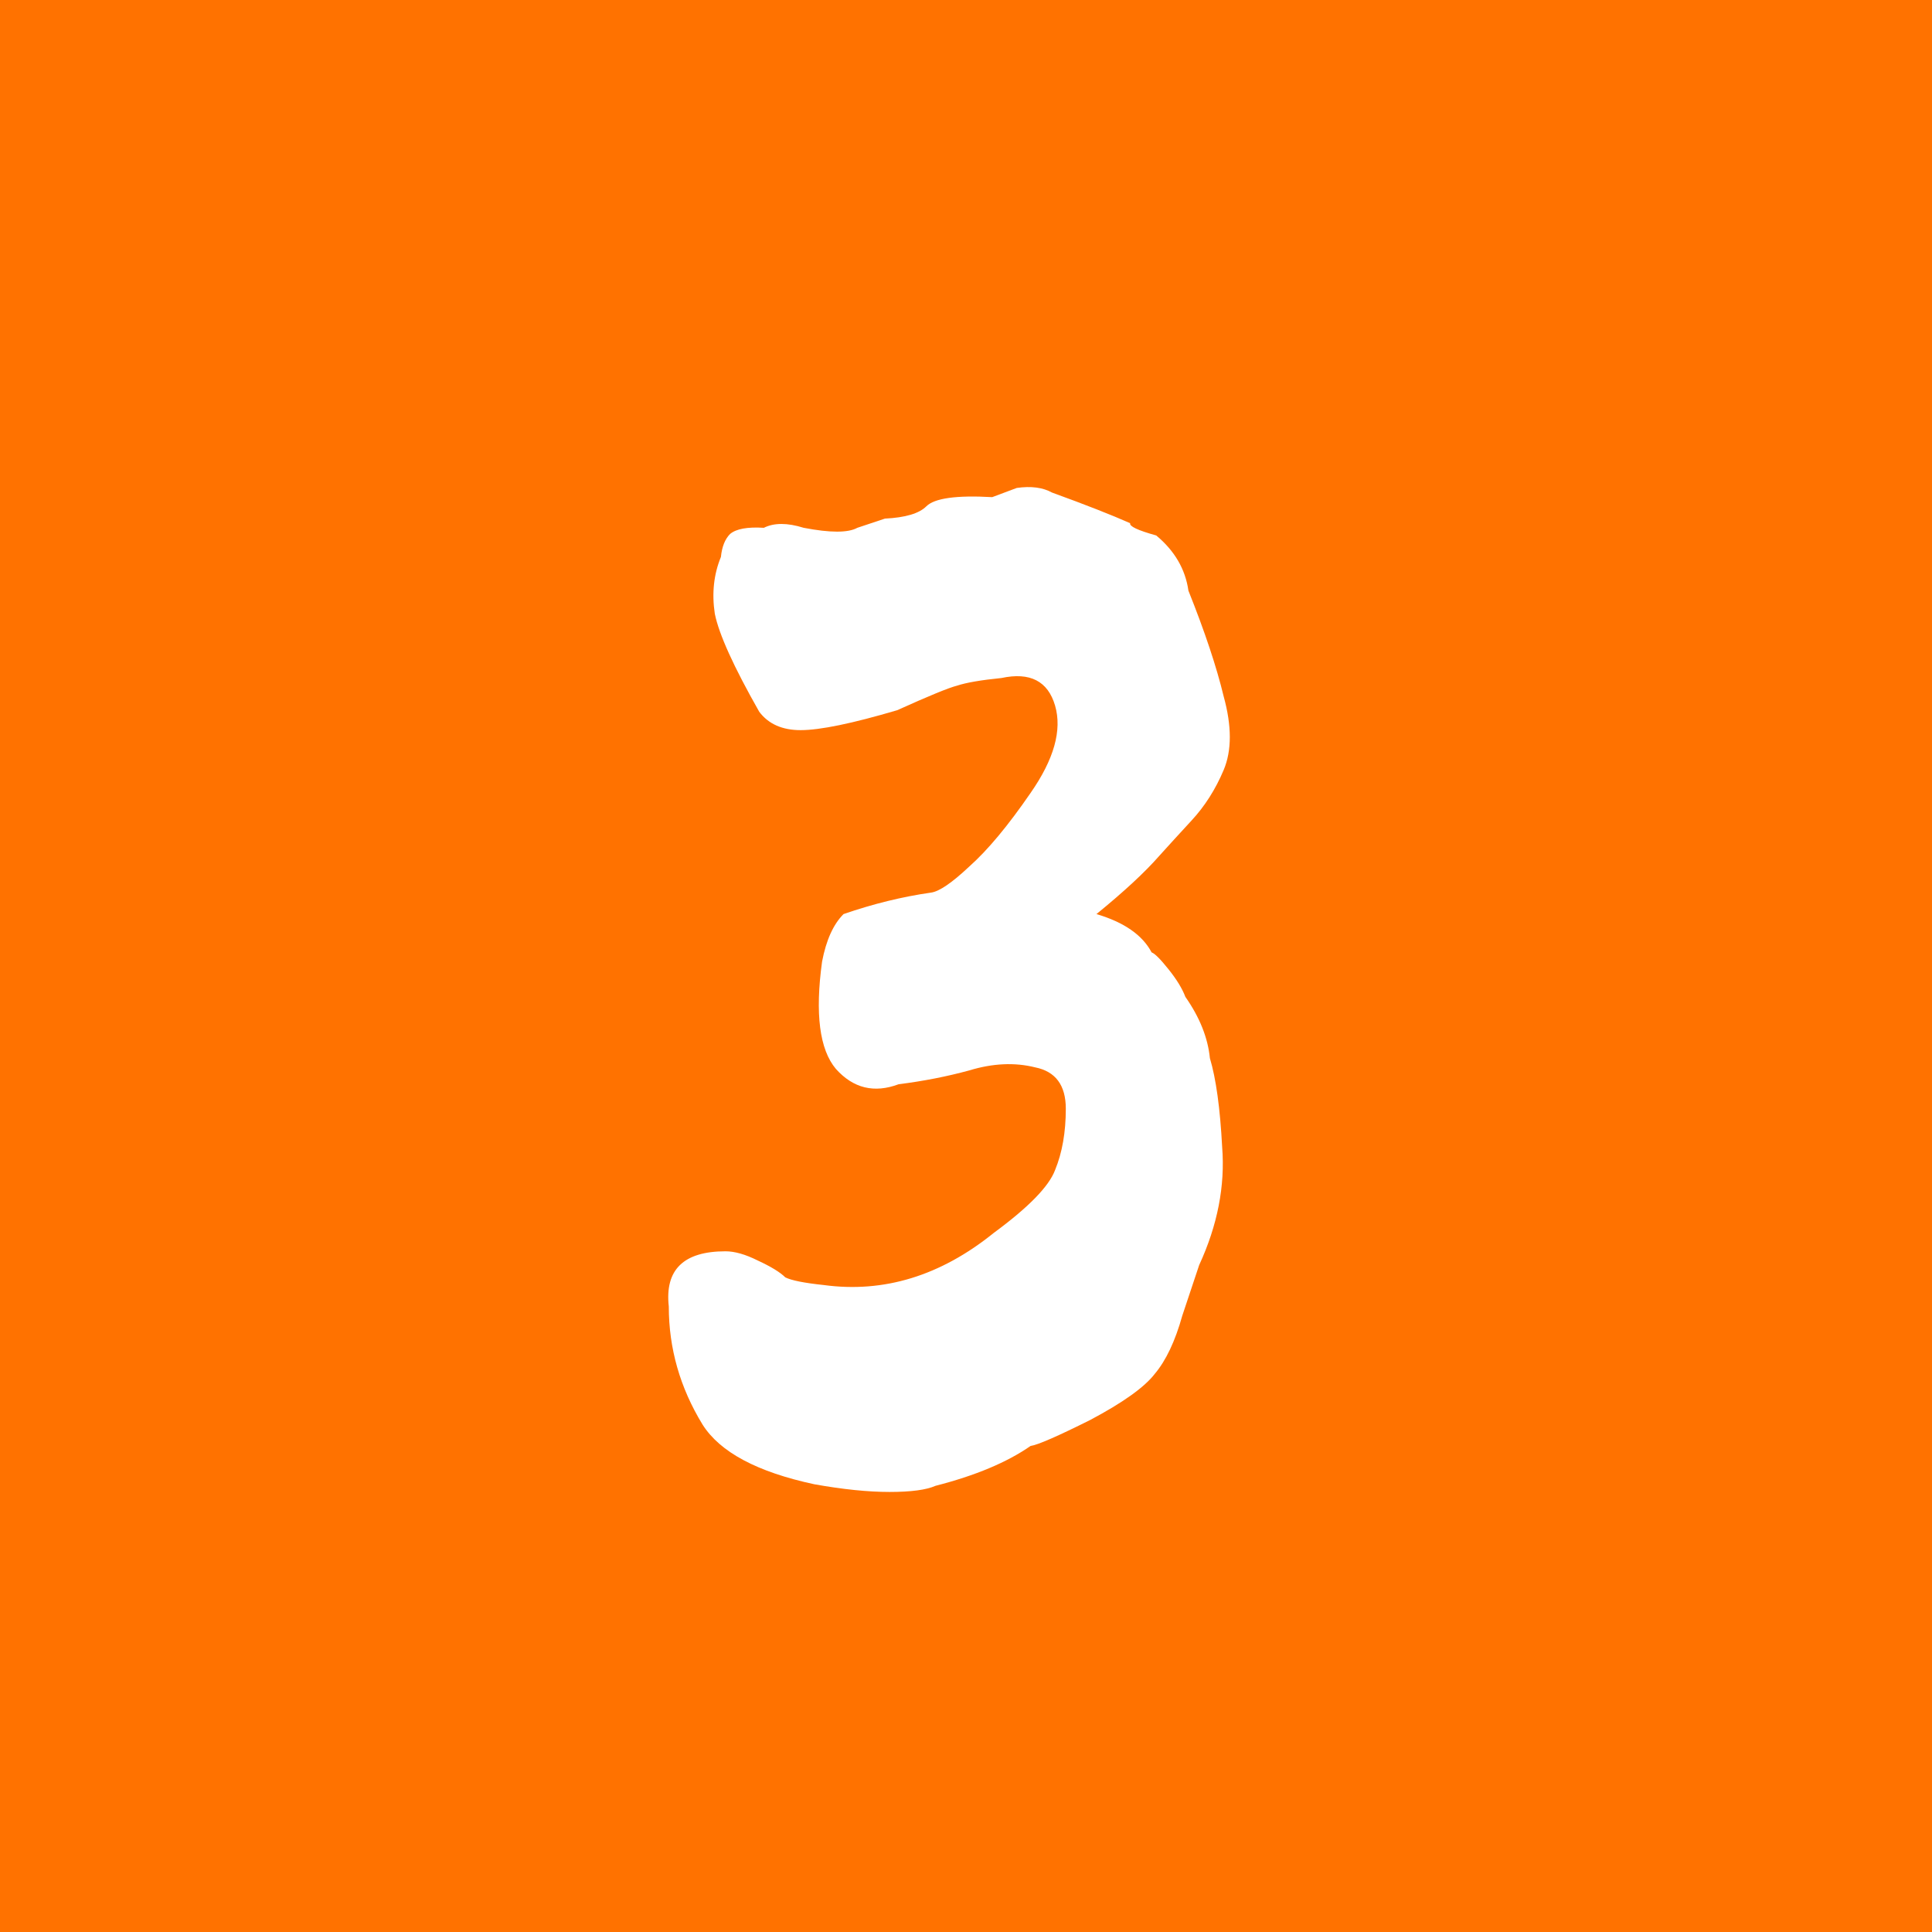 <svg width="121" height="121" viewBox="0 0 121 121" fill="none" xmlns="http://www.w3.org/2000/svg">
<rect width="121" height="121" fill="#FF7200"/>
<path d="M58.59 93.056C58.014 93.312 57.054 93.44 55.711 93.44C54.367 93.44 52.798 93.28 51.007 92.96C47.422 92.192 45.087 90.944 43.998 89.216C42.59 86.912 41.886 84.448 41.886 81.824C41.63 79.52 42.815 78.368 45.438 78.368C46.014 78.368 46.687 78.56 47.455 78.944C48.286 79.328 48.862 79.68 49.182 80C49.566 80.192 50.367 80.352 51.583 80.48C55.358 80.992 58.91 79.904 62.239 77.216C64.415 75.616 65.695 74.304 66.079 73.28C66.526 72.192 66.751 70.912 66.751 69.44C66.751 67.968 66.111 67.104 64.831 66.848C63.55 66.528 62.175 66.592 60.703 67.04C59.294 67.424 57.822 67.712 56.286 67.904C54.751 68.48 53.438 68.16 52.35 66.944C51.327 65.728 51.038 63.488 51.486 60.224C51.742 58.88 52.191 57.888 52.831 57.248C54.687 56.608 56.511 56.16 58.303 55.904C58.815 55.84 59.614 55.296 60.703 54.272C61.855 53.248 63.135 51.712 64.543 49.664C66.014 47.552 66.526 45.728 66.079 44.192C65.63 42.656 64.51 42.08 62.718 42.464C61.438 42.592 60.511 42.752 59.934 42.944C59.422 43.072 58.175 43.584 56.191 44.48C53.374 45.312 51.358 45.728 50.142 45.728C48.99 45.728 48.127 45.344 47.55 44.576C45.95 41.76 45.023 39.712 44.767 38.432C44.575 37.152 44.703 35.968 45.151 34.88C45.215 34.24 45.407 33.76 45.727 33.44C46.111 33.12 46.815 32.992 47.839 33.056C48.478 32.736 49.31 32.736 50.334 33.056C51.998 33.376 53.118 33.376 53.694 33.056L55.422 32.48C56.703 32.416 57.566 32.16 58.014 31.712C58.526 31.2 59.903 31.008 62.142 31.136L63.678 30.56C64.575 30.432 65.311 30.528 65.886 30.848C67.999 31.616 69.63 32.256 70.782 32.768C70.719 32.96 71.263 33.216 72.415 33.536C73.567 34.496 74.239 35.648 74.43 36.992C75.454 39.552 76.191 41.76 76.638 43.616C77.15 45.472 77.15 47.008 76.638 48.224C76.126 49.44 75.454 50.496 74.623 51.392C73.855 52.224 73.183 52.96 72.606 53.6C71.71 54.624 70.398 55.84 68.671 57.248C70.398 57.76 71.55 58.56 72.126 59.648C72.319 59.712 72.671 60.064 73.183 60.704C73.695 61.344 74.046 61.92 74.239 62.432C75.135 63.712 75.647 64.992 75.775 66.272C76.159 67.552 76.415 69.408 76.543 71.84C76.734 74.272 76.254 76.736 75.103 79.232L74.046 82.4C73.599 84 73.022 85.216 72.319 86.048C71.678 86.88 70.335 87.84 68.287 88.928C66.239 89.952 64.99 90.496 64.543 90.56C63.071 91.584 61.087 92.416 58.59 93.056Z" fill="white"/>
</svg>
